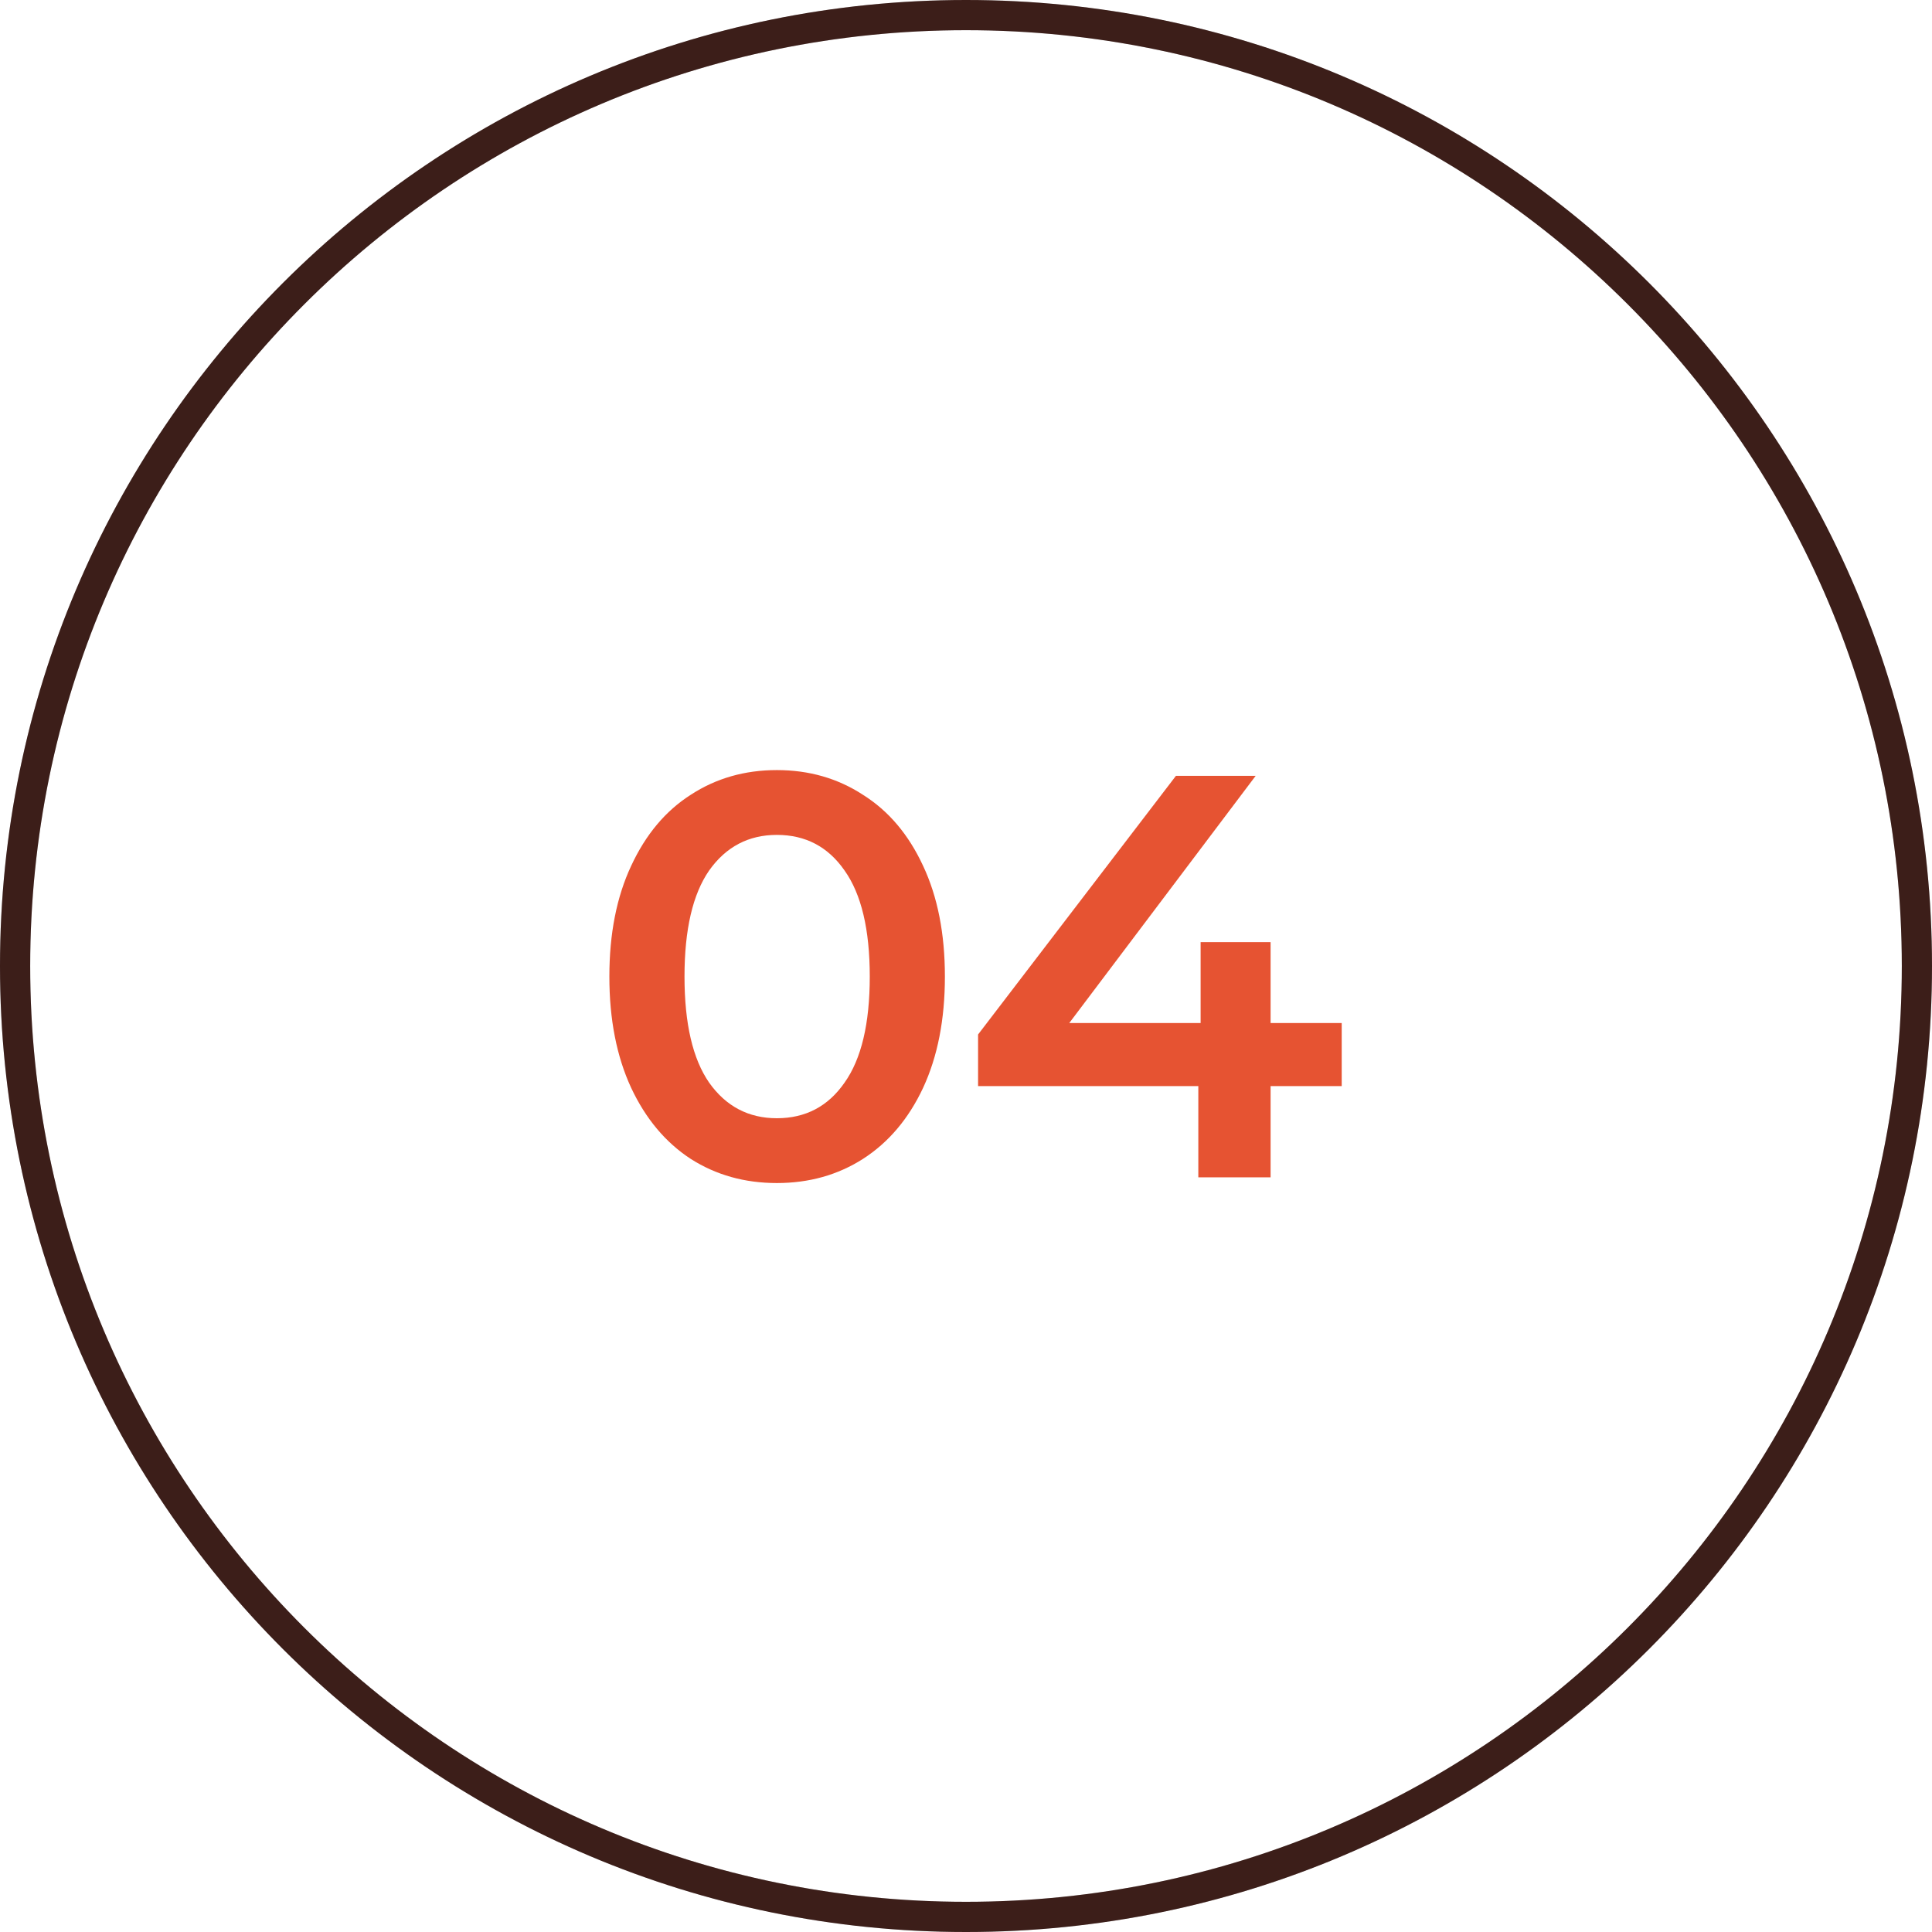 <svg xmlns="http://www.w3.org/2000/svg" width="64" height="64" viewBox="0 0 64 64" fill="none"><path d="M32 63.5C14.603 63.5 0.5 49.397 0.5 32C0.5 14.603 14.603 0.5 32 0.5C49.397 0.5 63.5 14.603 63.5 32C63.5 49.397 49.397 63.5 32 63.5Z" stroke="#111113" stroke-linecap="round"></path><path d="M32 63.5C14.603 63.5 0.5 49.397 0.5 32C0.5 14.603 14.603 0.5 32 0.5C49.397 0.5 63.5 14.603 63.5 32C63.5 49.397 49.397 63.5 32 63.5Z" stroke="#E65332" stroke-opacity="0.2" stroke-linecap="round"></path><path d="M25.734 39.19C24.67 39.19 23.72 38.924 22.884 38.392C22.048 37.847 21.39 37.062 20.908 36.036C20.427 34.997 20.186 33.769 20.186 32.35C20.186 30.931 20.427 29.709 20.908 28.683C21.39 27.644 22.048 26.859 22.884 26.327C23.72 25.782 24.67 25.51 25.734 25.51C26.798 25.51 27.748 25.782 28.584 26.327C29.433 26.859 30.098 27.644 30.579 28.683C31.061 29.709 31.301 30.931 31.301 32.35C31.301 33.769 31.061 34.997 30.579 36.036C30.098 37.062 29.433 37.847 28.584 38.392C27.748 38.924 26.798 39.19 25.734 39.19ZM25.734 37.043C26.684 37.043 27.431 36.65 27.976 35.865C28.534 35.08 28.812 33.908 28.812 32.35C28.812 30.792 28.534 29.62 27.976 28.835C27.431 28.05 26.684 27.657 25.734 27.657C24.797 27.657 24.049 28.05 23.492 28.835C22.948 29.62 22.675 30.792 22.675 32.35C22.675 33.908 22.948 35.08 23.492 35.865C24.049 36.65 24.797 37.043 25.734 37.043ZM44.446 35.979H42.09V39H39.696V35.979H32.4V34.269L38.955 25.7H41.596L35.421 33.889H39.772V31.21H42.09V33.889H44.446V35.979Z" fill="#E65332"></path></svg>
